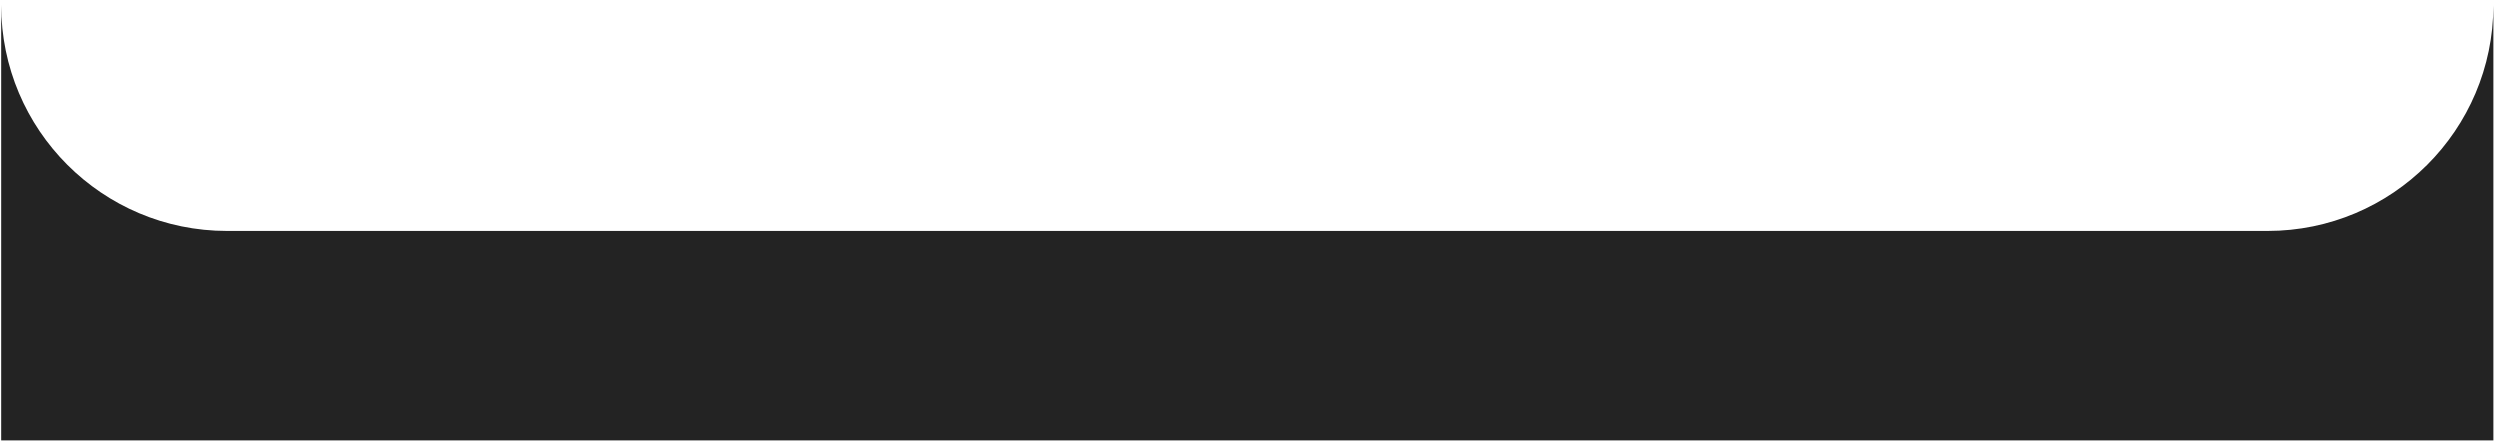 <?xml version="1.0" encoding="UTF-8"?> <svg xmlns="http://www.w3.org/2000/svg" width="321" height="57" viewBox="0 0 321 57" fill="none"> <path fill-rule="evenodd" clip-rule="evenodd" d="M0.151 0.653V56.551H320.151V0.713C320.118 16.702 307.147 29.653 291.151 29.653H29.151C13.135 29.653 0.151 16.67 0.151 0.653Z" fill="#232323"></path> </svg> 